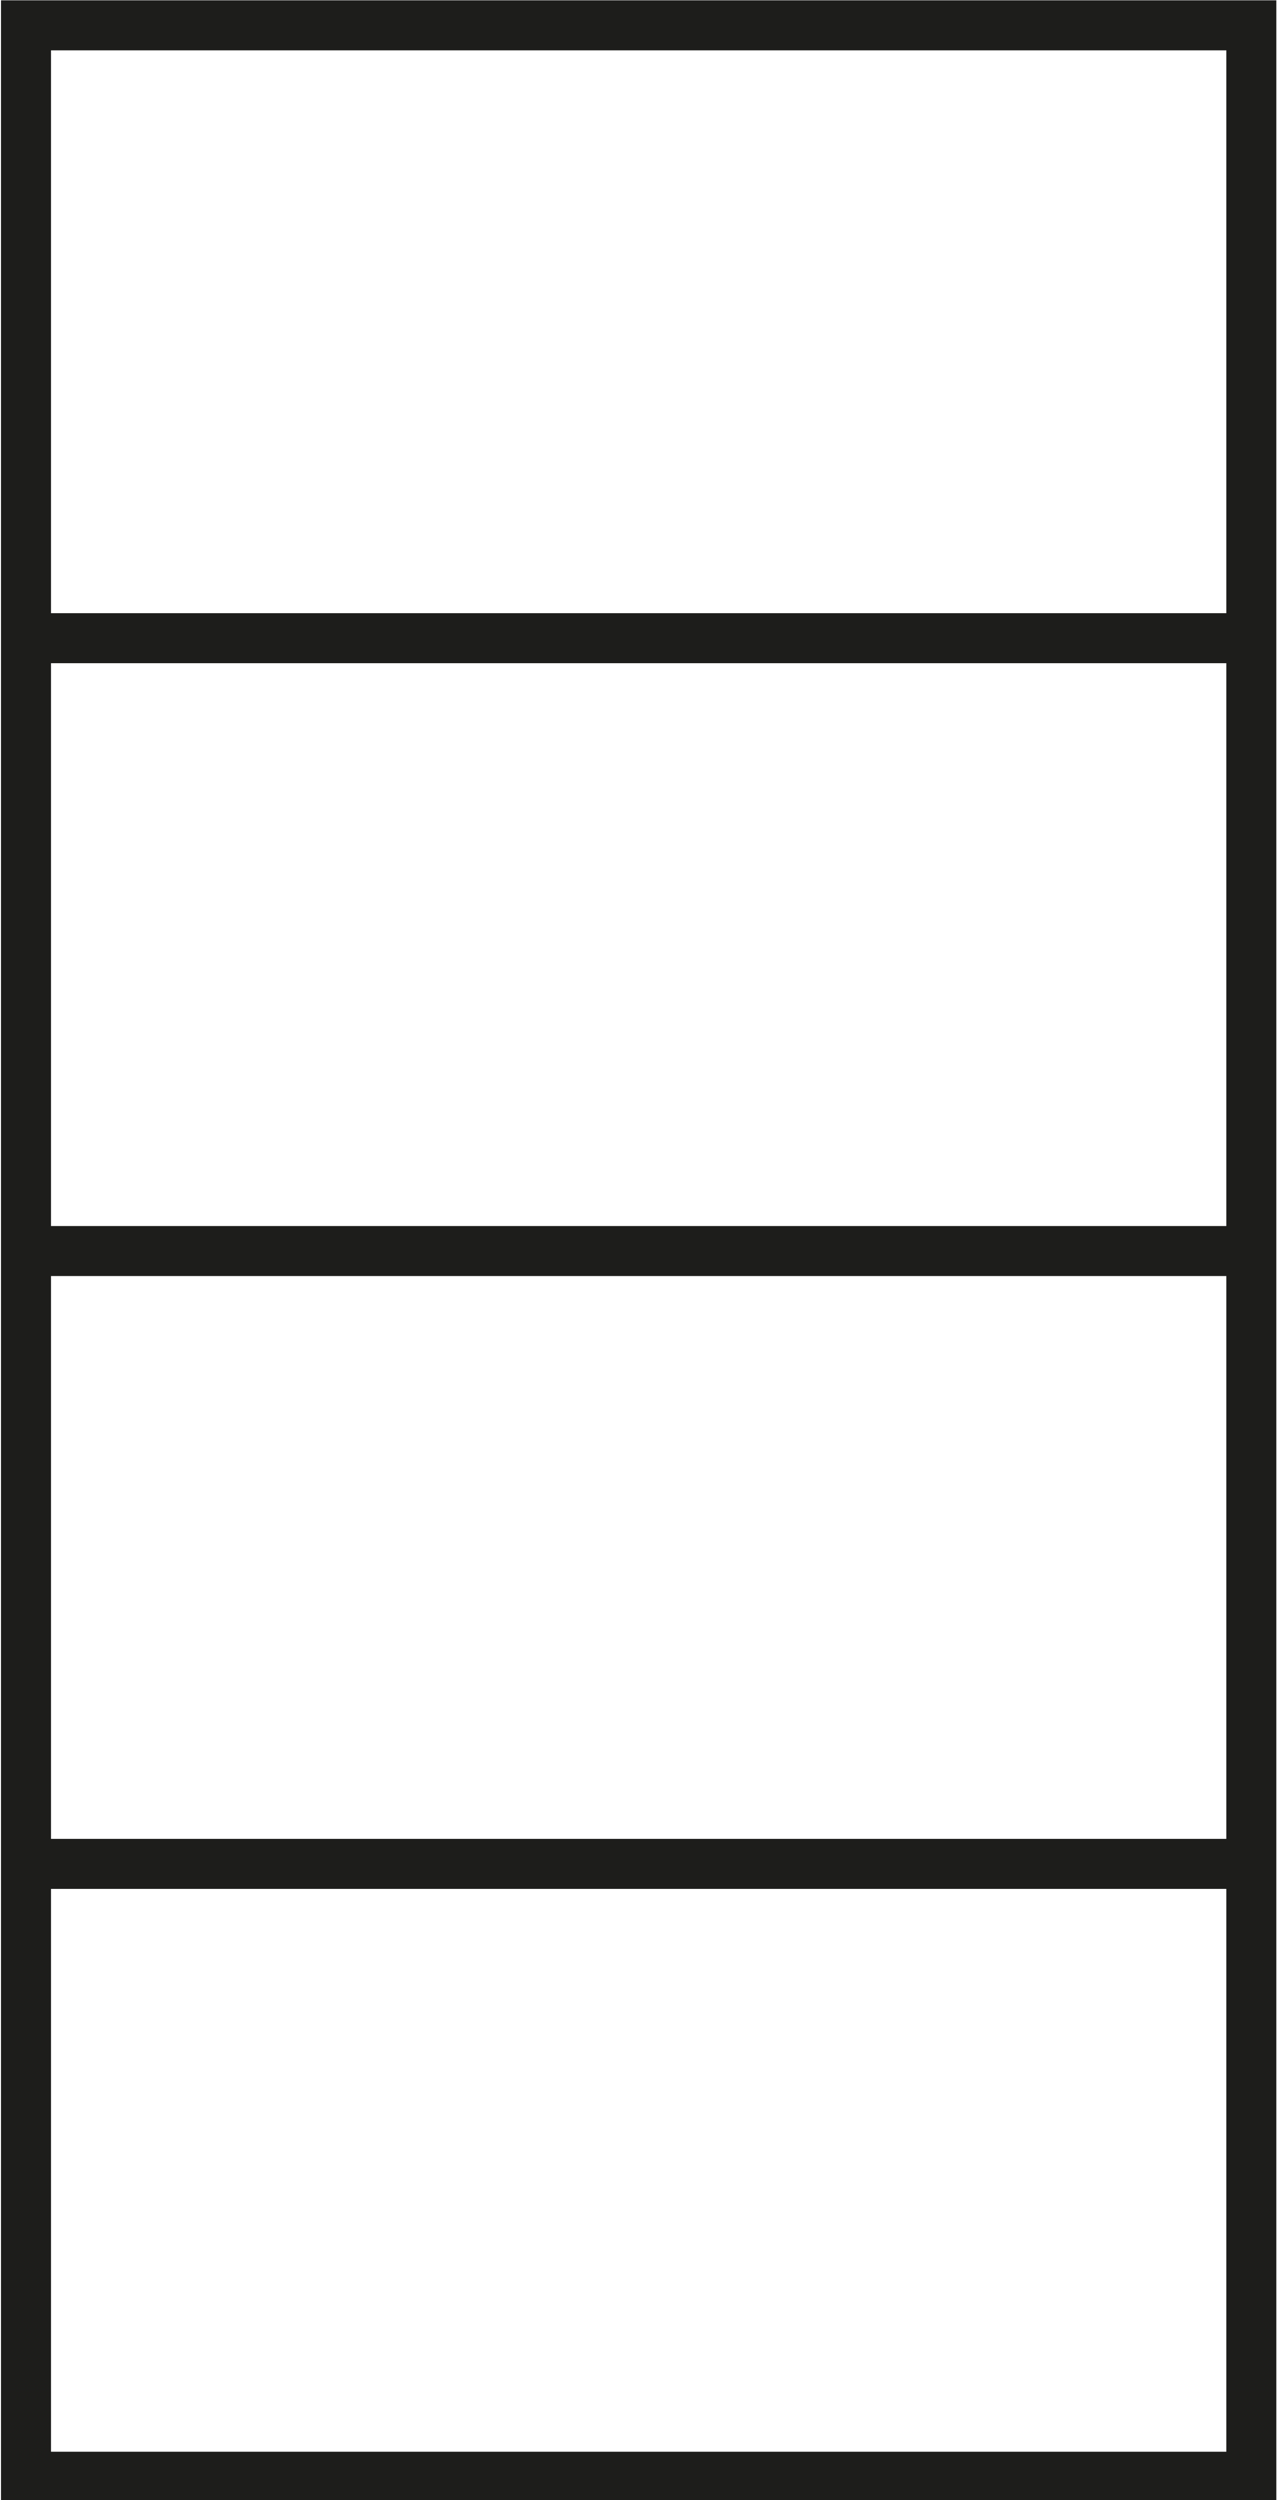 <?xml version="1.0" encoding="UTF-8"?>
<svg id="Layer_1" xmlns="http://www.w3.org/2000/svg" viewBox="9.42 0.24 19.17 37.49">
  <defs>
    <style>
      .cls-1, .cls-2 {
        fill: none;
      }

      .cls-2 {
        stroke: #1d1d1b;
        stroke-width: .75px;
      }
    </style>
  </defs>
  <rect class="cls-2" x="9.81" y=".62" width="18.38" height="36.76"/>
  <rect class="cls-1" x="9.44" y=".25" width="19.13" height="37.51"/>
  <line class="cls-2" x1="10.08" y1="9.81" x2="28.19" y2="9.81"/>
  <line class="cls-2" x1="28.19" y1="28.19" x2="10.03" y2="28.19"/>
  <line class="cls-2" x1="28.05" y1="19" x2="28.19" y2="19"/>
  <line class="cls-2" x1="10" y1="19" x2="28.05" y2="19"/>
</svg>
